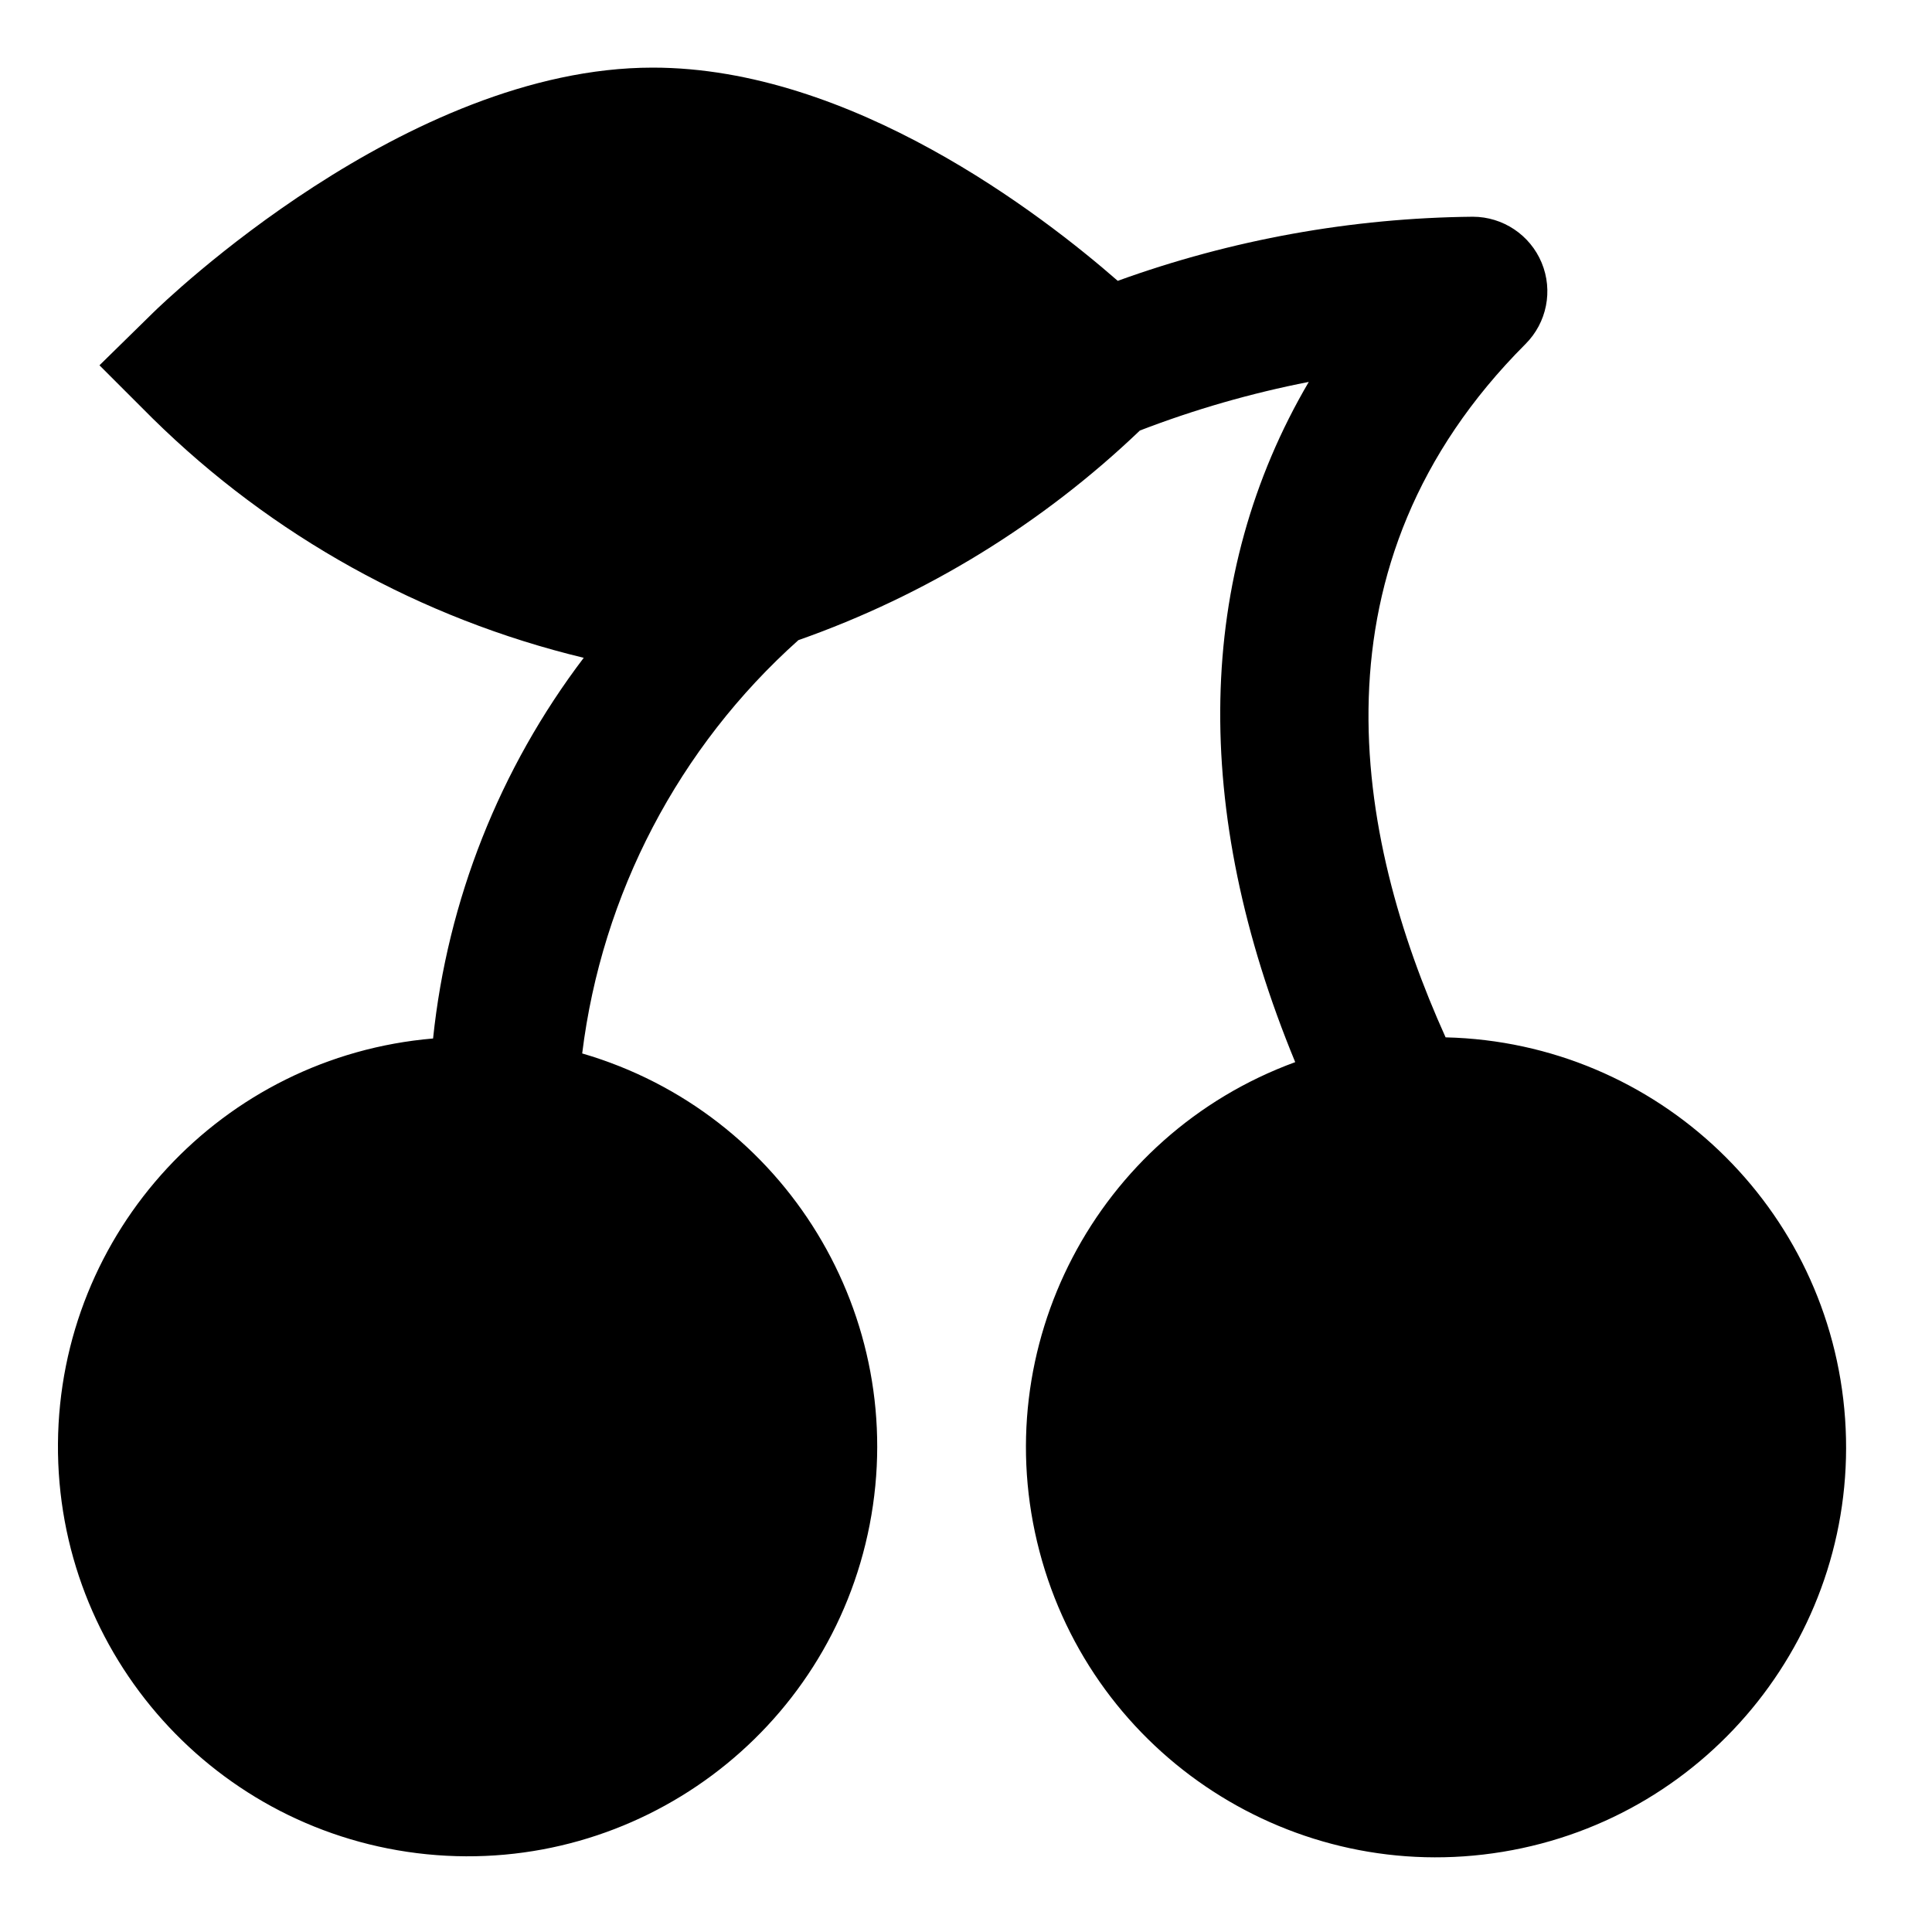 <?xml version="1.0" encoding="utf-8"?>
<!-- Generator: Adobe Illustrator 15.0.0, SVG Export Plug-In . SVG Version: 6.00 Build 0)  -->
<!DOCTYPE svg PUBLIC "-//W3C//DTD SVG 1.1//EN" "http://www.w3.org/Graphics/SVG/1.1/DTD/svg11.dtd">
<svg version="1.1" id="Layer_1" xmlns="http://www.w3.org/2000/svg" xmlns:xlink="http://www.w3.org/1999/xlink" x="0px" y="0px"
	 width="50px" height="50px" viewBox="0 0 50 50" enable-background="new 0 0 50 50" xml:space="preserve">
<g id="Fokus-Grupe-Testing-Design">
	<g id="BalkanBet---Mobile---Landing-v2---Zuta-Verzija-6" transform="translate(-189, -1420)">
		<g id="Group-8" transform="translate(0, 1405)">
			<g id="Group-40" transform="translate(183, 15)">
				<path id="Path" d="M43.412,26.847c-2.357-5.222-3.635-12.238,2.068-17.944c0.552-0.552,0.718-1.381,0.418-2.103
					c-0.299-0.72-1.003-1.19-1.782-1.191c-3.134,0.031-6.242,0.592-9.189,1.659C32.953,5.544,28.036,1.75,22.892,1.75
					c-6.382,0-12.663,6.08-12.927,6.34L8.574,9.454l1.378,1.377c3.087,3.038,6.943,5.179,11.155,6.193
					c-2.177,2.867-3.526,6.274-3.899,9.852C11.75,27.339,7.542,31.88,7.5,37.358c-0.041,5.477,4.095,10.083,9.546,10.63
					c5.45,0.544,10.417-3.152,11.461-8.529c1.043-5.377-2.182-10.664-7.44-12.196c0.509-4.125,2.498-7.927,5.595-10.696
					c3.299-1.16,6.313-3.011,8.838-5.425c1.417-0.546,2.881-0.967,4.371-1.258c-2.933,4.997-3.052,11.067-0.351,17.604
					c-5.144,1.883-8.011,7.367-6.618,12.663c1.39,5.296,6.584,8.666,11.988,7.774c5.402-0.889,9.241-5.743,8.861-11.207
					c-0.382-5.462-4.855-9.739-10.329-9.871H43.412z"/>
			</g>
		</g>
	</g>
</g>
</svg>
